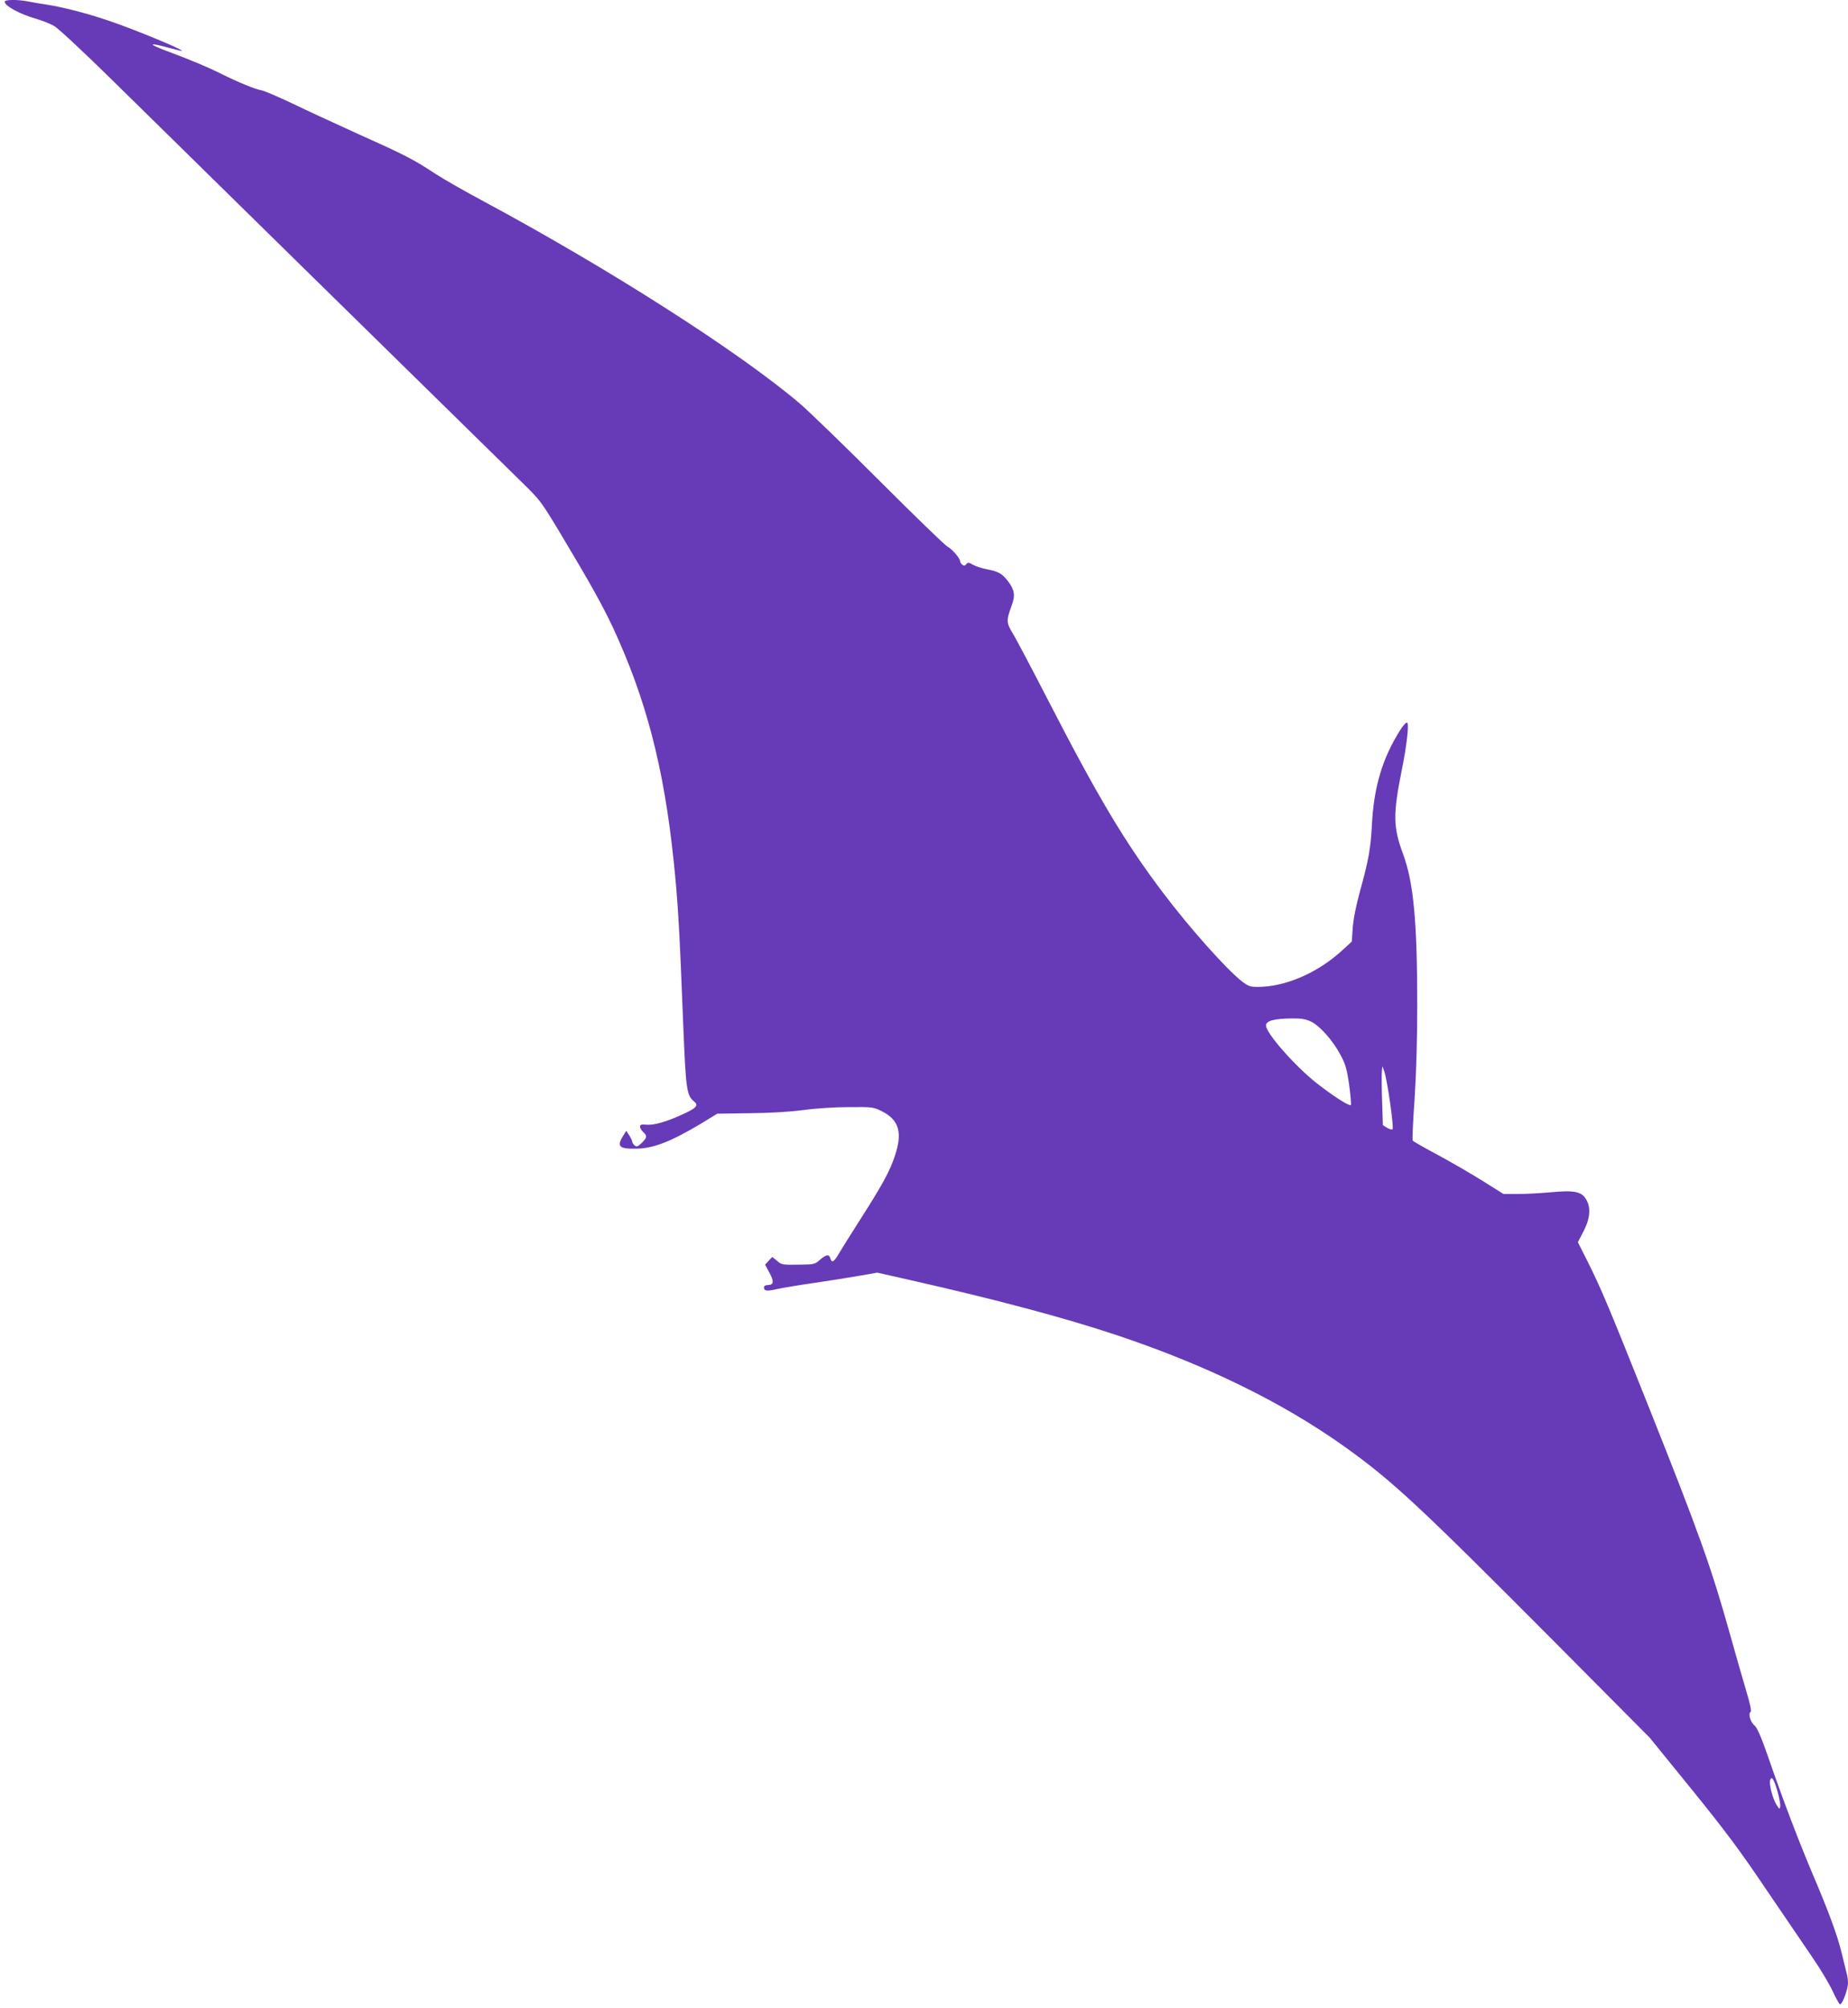 <?xml version="1.0" standalone="no"?>
<!DOCTYPE svg PUBLIC "-//W3C//DTD SVG 20010904//EN"
 "http://www.w3.org/TR/2001/REC-SVG-20010904/DTD/svg10.dtd">
<svg version="1.0" xmlns="http://www.w3.org/2000/svg"
 width="1178pt" height="1280pt" viewBox="0 0 1178 1280"
 preserveAspectRatio="xMidYMid meet">
<g transform="translate(0,1280) scale(0.1,-0.1)"
fill="#673ab7" stroke="none">
<path d="M30 12789 c0 -27 99 -80 198 -108 39 -11 92 -32 118 -47 27 -16 192
-170 374 -349 264 -260 2124 -2086 2606 -2558 120 -117 123 -121 266 -360 169
-282 250 -428 314 -564 212 -456 326 -894 388 -1488 27 -254 38 -444 61 -1040
17 -420 22 -455 68 -494 32 -25 18 -42 -67 -81 -108 -50 -188 -73 -237 -68
-31 3 -39 0 -39 -13 0 -9 9 -24 20 -34 27 -24 25 -36 -10 -70 -24 -23 -32 -26
-45 -15 -8 7 -15 18 -15 24 0 6 -9 24 -19 40 l-19 29 -21 -34 c-41 -66 -24
-82 84 -80 110 1 224 46 419 163 l98 60 207 3 c129 1 256 9 341 20 79 11 200
19 291 19 154 1 156 1 215 -29 105 -54 128 -135 78 -283 -32 -97 -78 -181
-219 -402 -61 -96 -124 -196 -139 -222 -30 -52 -45 -59 -53 -28 -7 28 -27 25
-66 -9 -31 -28 -39 -30 -118 -31 -125 -2 -125 -2 -157 25 l-29 24 -23 -24 -23
-25 27 -50 c31 -57 29 -80 -9 -80 -15 0 -25 -6 -25 -14 0 -25 16 -27 87 -11
37 8 145 26 238 39 94 14 221 34 283 45 l114 20 221 -50 c535 -121 971 -237
1307 -349 571 -191 1055 -428 1452 -711 303 -217 466 -368 1329 -1235 l615
-619 268 -330 c211 -260 311 -394 473 -635 114 -168 247 -363 296 -435 49 -71
106 -166 127 -211 21 -45 42 -84 48 -88 13 -8 52 93 52 136 0 17 -4 47 -10 67
-5 20 -19 77 -31 126 -26 109 -82 260 -184 500 -85 200 -191 477 -285 750 -44
127 -70 185 -86 198 -26 20 -42 76 -25 86 7 5 -2 49 -30 142 -22 74 -67 231
-100 349 -121 432 -195 640 -524 1465 -245 614 -298 742 -387 919 l-60 119 36
69 c43 83 48 153 16 205 -29 49 -77 58 -225 44 -66 -6 -161 -11 -211 -11 l-90
0 -129 81 c-70 44 -199 119 -286 166 -88 47 -162 89 -164 94 -3 4 2 122 12
261 11 166 17 375 17 608 0 532 -24 778 -91 959 -63 170 -64 253 -7 535 31
153 46 288 35 299 -6 6 -23 -12 -44 -44 -115 -181 -170 -365 -182 -609 -8
-147 -20 -219 -75 -417 -26 -95 -43 -180 -47 -236 l-6 -88 -61 -56 c-158 -145
-363 -233 -540 -233 -48 0 -60 5 -103 38 -100 80 -332 340 -500 563 -243 321
-416 612 -734 1230 -98 191 -197 377 -219 415 -46 75 -47 87 -11 185 24 65 18
100 -24 155 -36 48 -62 62 -131 75 -32 6 -73 19 -91 29 -27 16 -33 17 -44 4
-9 -11 -15 -12 -25 -3 -8 6 -14 16 -14 22 0 18 -50 77 -79 92 -16 8 -210 196
-432 418 -222 222 -453 446 -513 497 -385 327 -1207 853 -2010 1285 -120 64
-262 145 -315 180 -138 91 -196 120 -486 250 -143 65 -334 153 -425 197 -91
43 -179 81 -196 83 -34 5 -152 53 -259 107 -78 39 -187 85 -345 144 -120 45
-114 55 13 20 48 -13 87 -22 87 -20 0 12 -337 150 -485 198 -132 44 -273 80
-375 96 -41 6 -97 16 -123 21 -68 13 -147 12 -147 -2z m8327 -6500 c56 -27
138 -119 186 -209 33 -60 42 -90 57 -193 9 -67 14 -125 11 -130 -9 -9 -110 55
-216 138 -138 108 -325 320 -325 369 0 30 51 44 164 45 62 1 89 -4 123 -20z
m504 -517 c13 -89 20 -164 16 -169 -4 -4 -20 0 -35 9 l-27 17 -5 158 c-3 87
-3 172 -1 188 l3 30 13 -36 c7 -21 24 -109 36 -197z m2470 -4391 c11 -39 19
-82 17 -94 -3 -20 -5 -20 -24 11 -25 39 -49 134 -40 158 10 27 24 5 47 -75z"/>
</g>
</svg>
